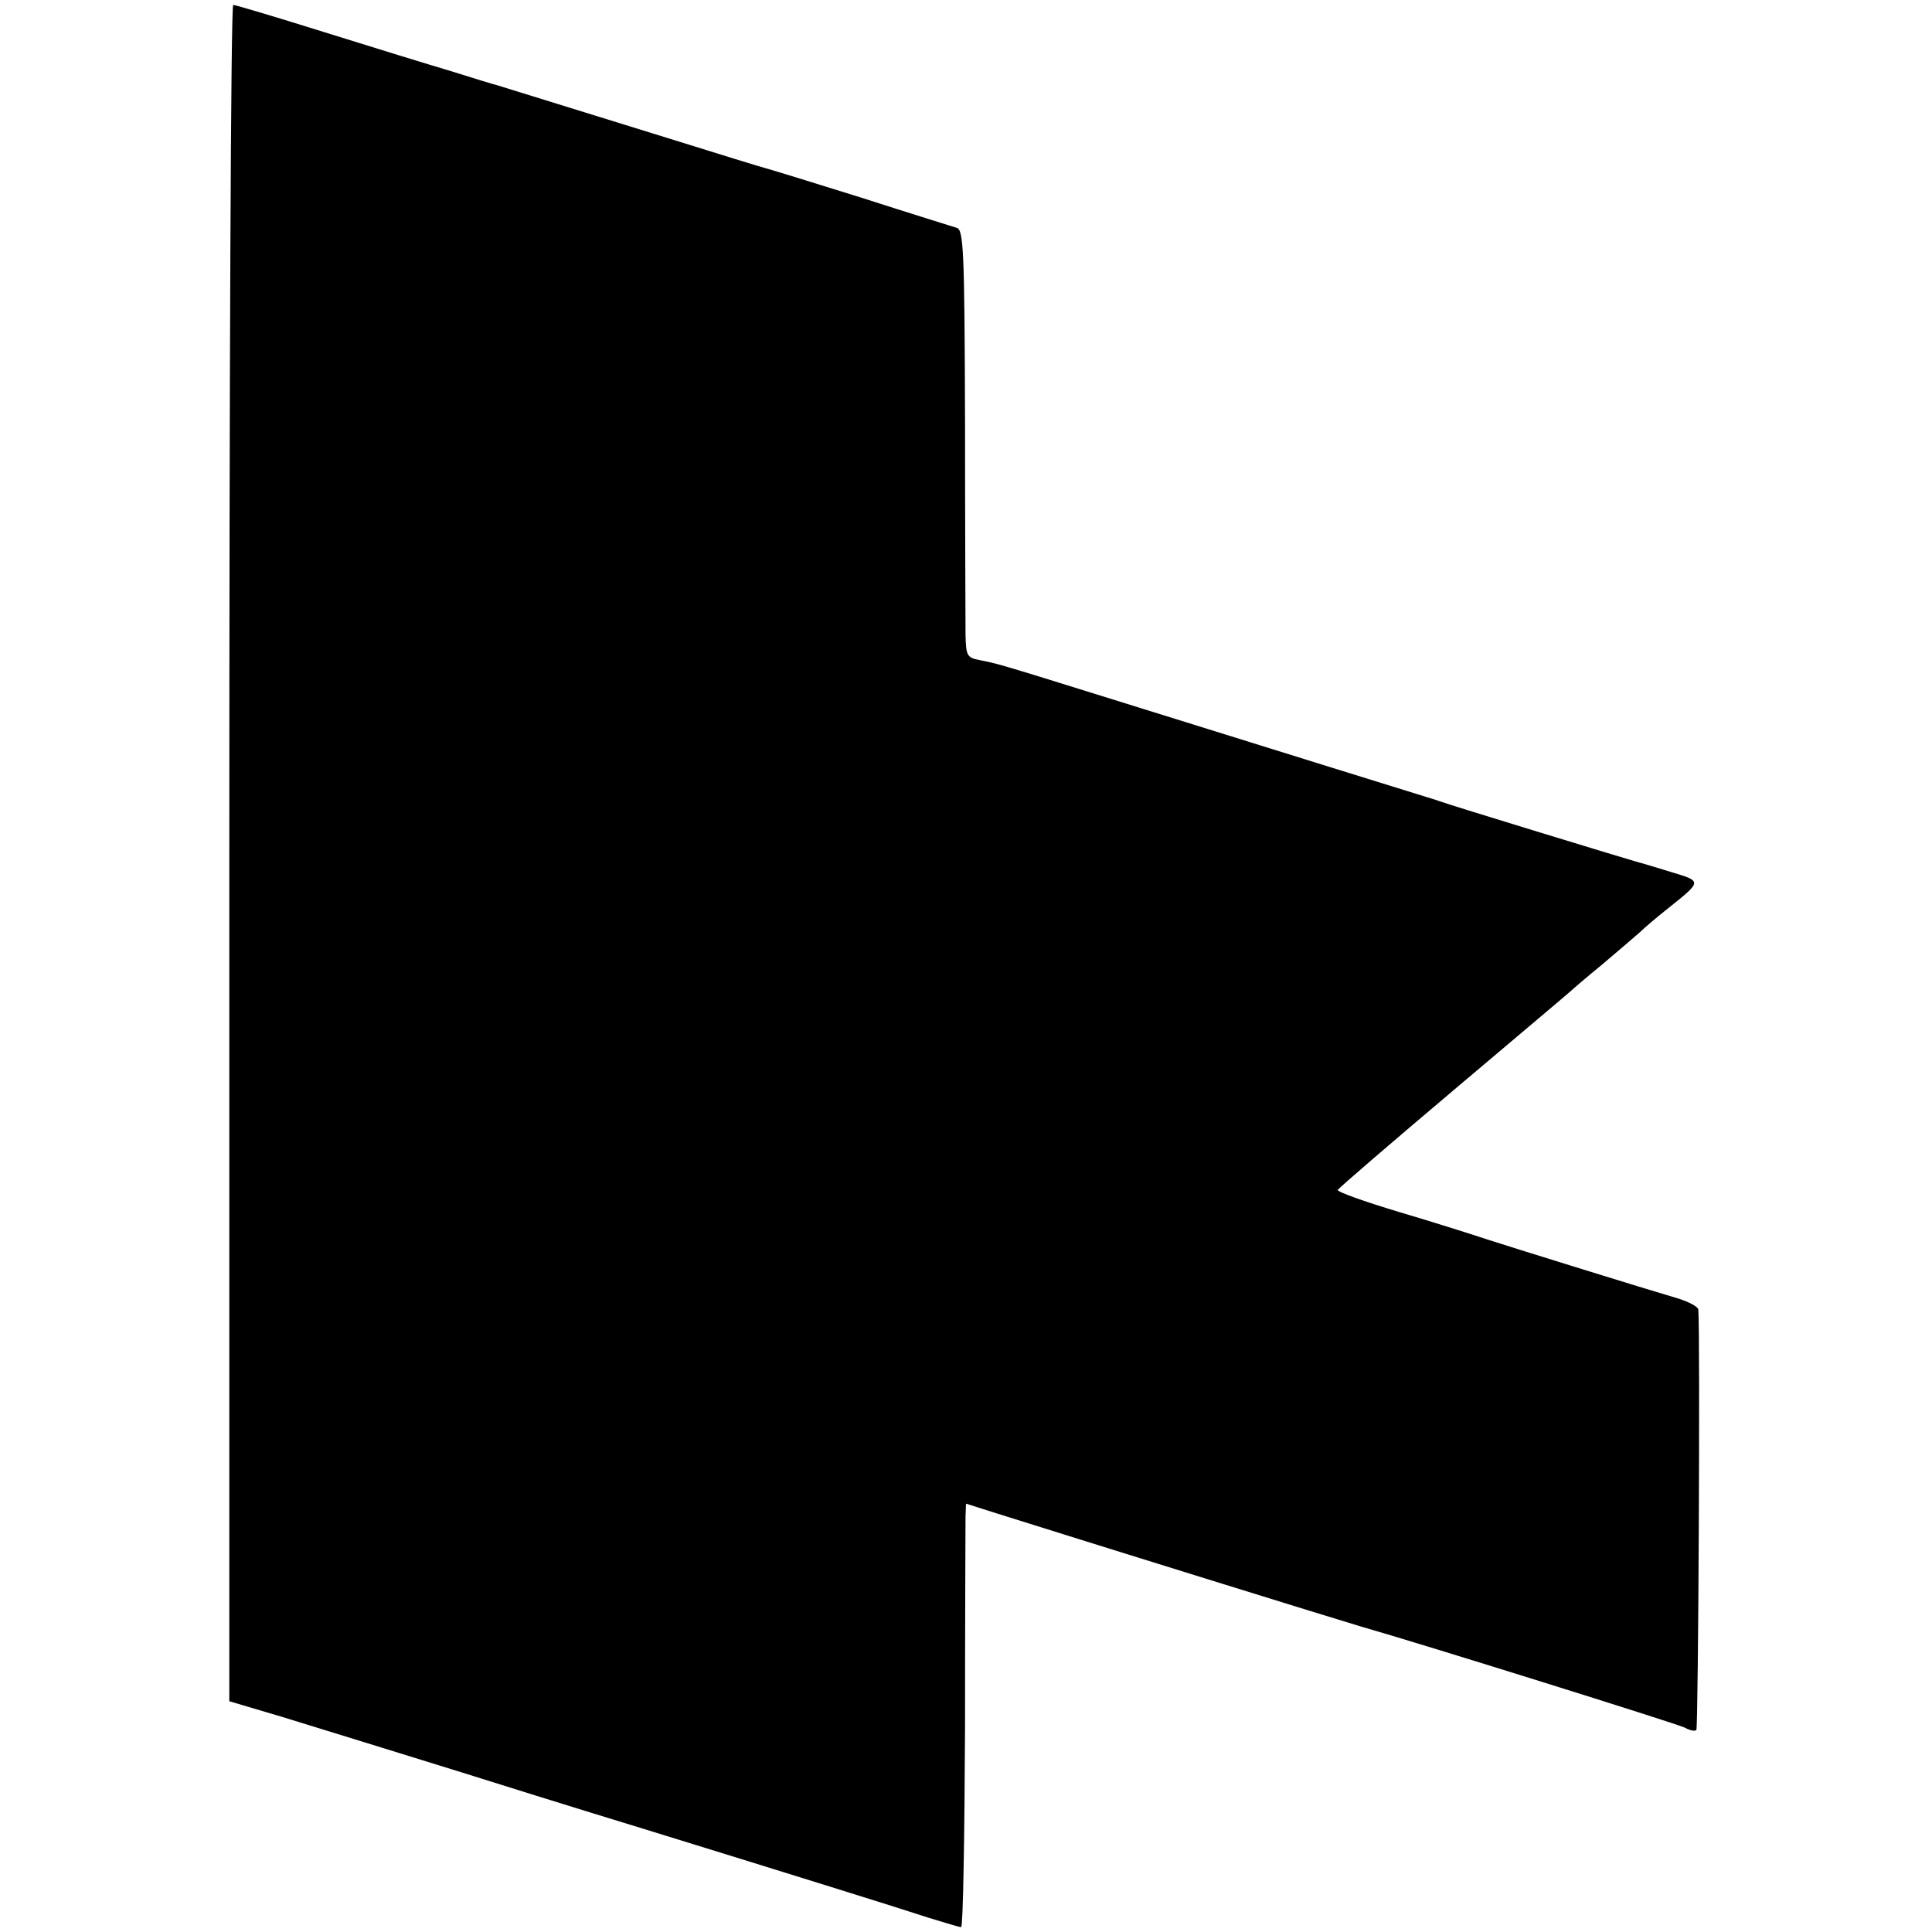 <?xml version="1.0" standalone="no"?>
<!DOCTYPE svg PUBLIC "-//W3C//DTD SVG 20010904//EN"
 "http://www.w3.org/TR/2001/REC-SVG-20010904/DTD/svg10.dtd">
<svg version="1.0" xmlns="http://www.w3.org/2000/svg"
 width="396pt" height="396pt" viewBox="0 0 396 396"
 preserveAspectRatio="xMidYMid meet">
<g transform="translate(0,396) scale(0.1,-0.1)"
fill="#000000" stroke="none">
<path d="M470 2212 l0 -1739 108 -32 c110 -34 292 -90 372 -115 44 -14 220
-69 390 -121 269 -83 513 -159 564 -176 33 -10 62 -19 66 -19 4 0 7 183 8 408
0 224 1 419 1 433 l1 27 63 -20 c200 -63 709 -221 747 -232 126 -36 647 -199
663 -207 11 -6 21 -8 24 -5 4 4 8 815 4 862 -1 6 -20 16 -43 23 -65 19 -326
100 -388 120 -30 10 -112 36 -183 57 -70 21 -126 41 -125 45 2 4 109 96 238
205 129 109 237 200 240 203 3 3 32 28 65 55 33 28 67 57 76 65 9 9 34 30 54
46 75 60 75 58 9 78 -32 10 -66 20 -74 22 -18 5 -379 115 -400 123 -8 3 -19 6
-25 8 -10 3 -316 98 -675 210 -205 64 -207 64 -242 71 -26 5 -28 9 -29 52 0
25 -1 222 -1 438 -1 350 -3 392 -17 396 -9 3 -97 30 -196 62 -99 31 -187 58
-195 60 -8 2 -96 29 -195 60 -200 62 -332 103 -355 110 -8 2 -51 15 -95 29
-44 13 -161 49 -260 80 -99 31 -183 56 -187 56 -5 0 -8 -782 -8 -1738z"/>
</g>
</svg>
